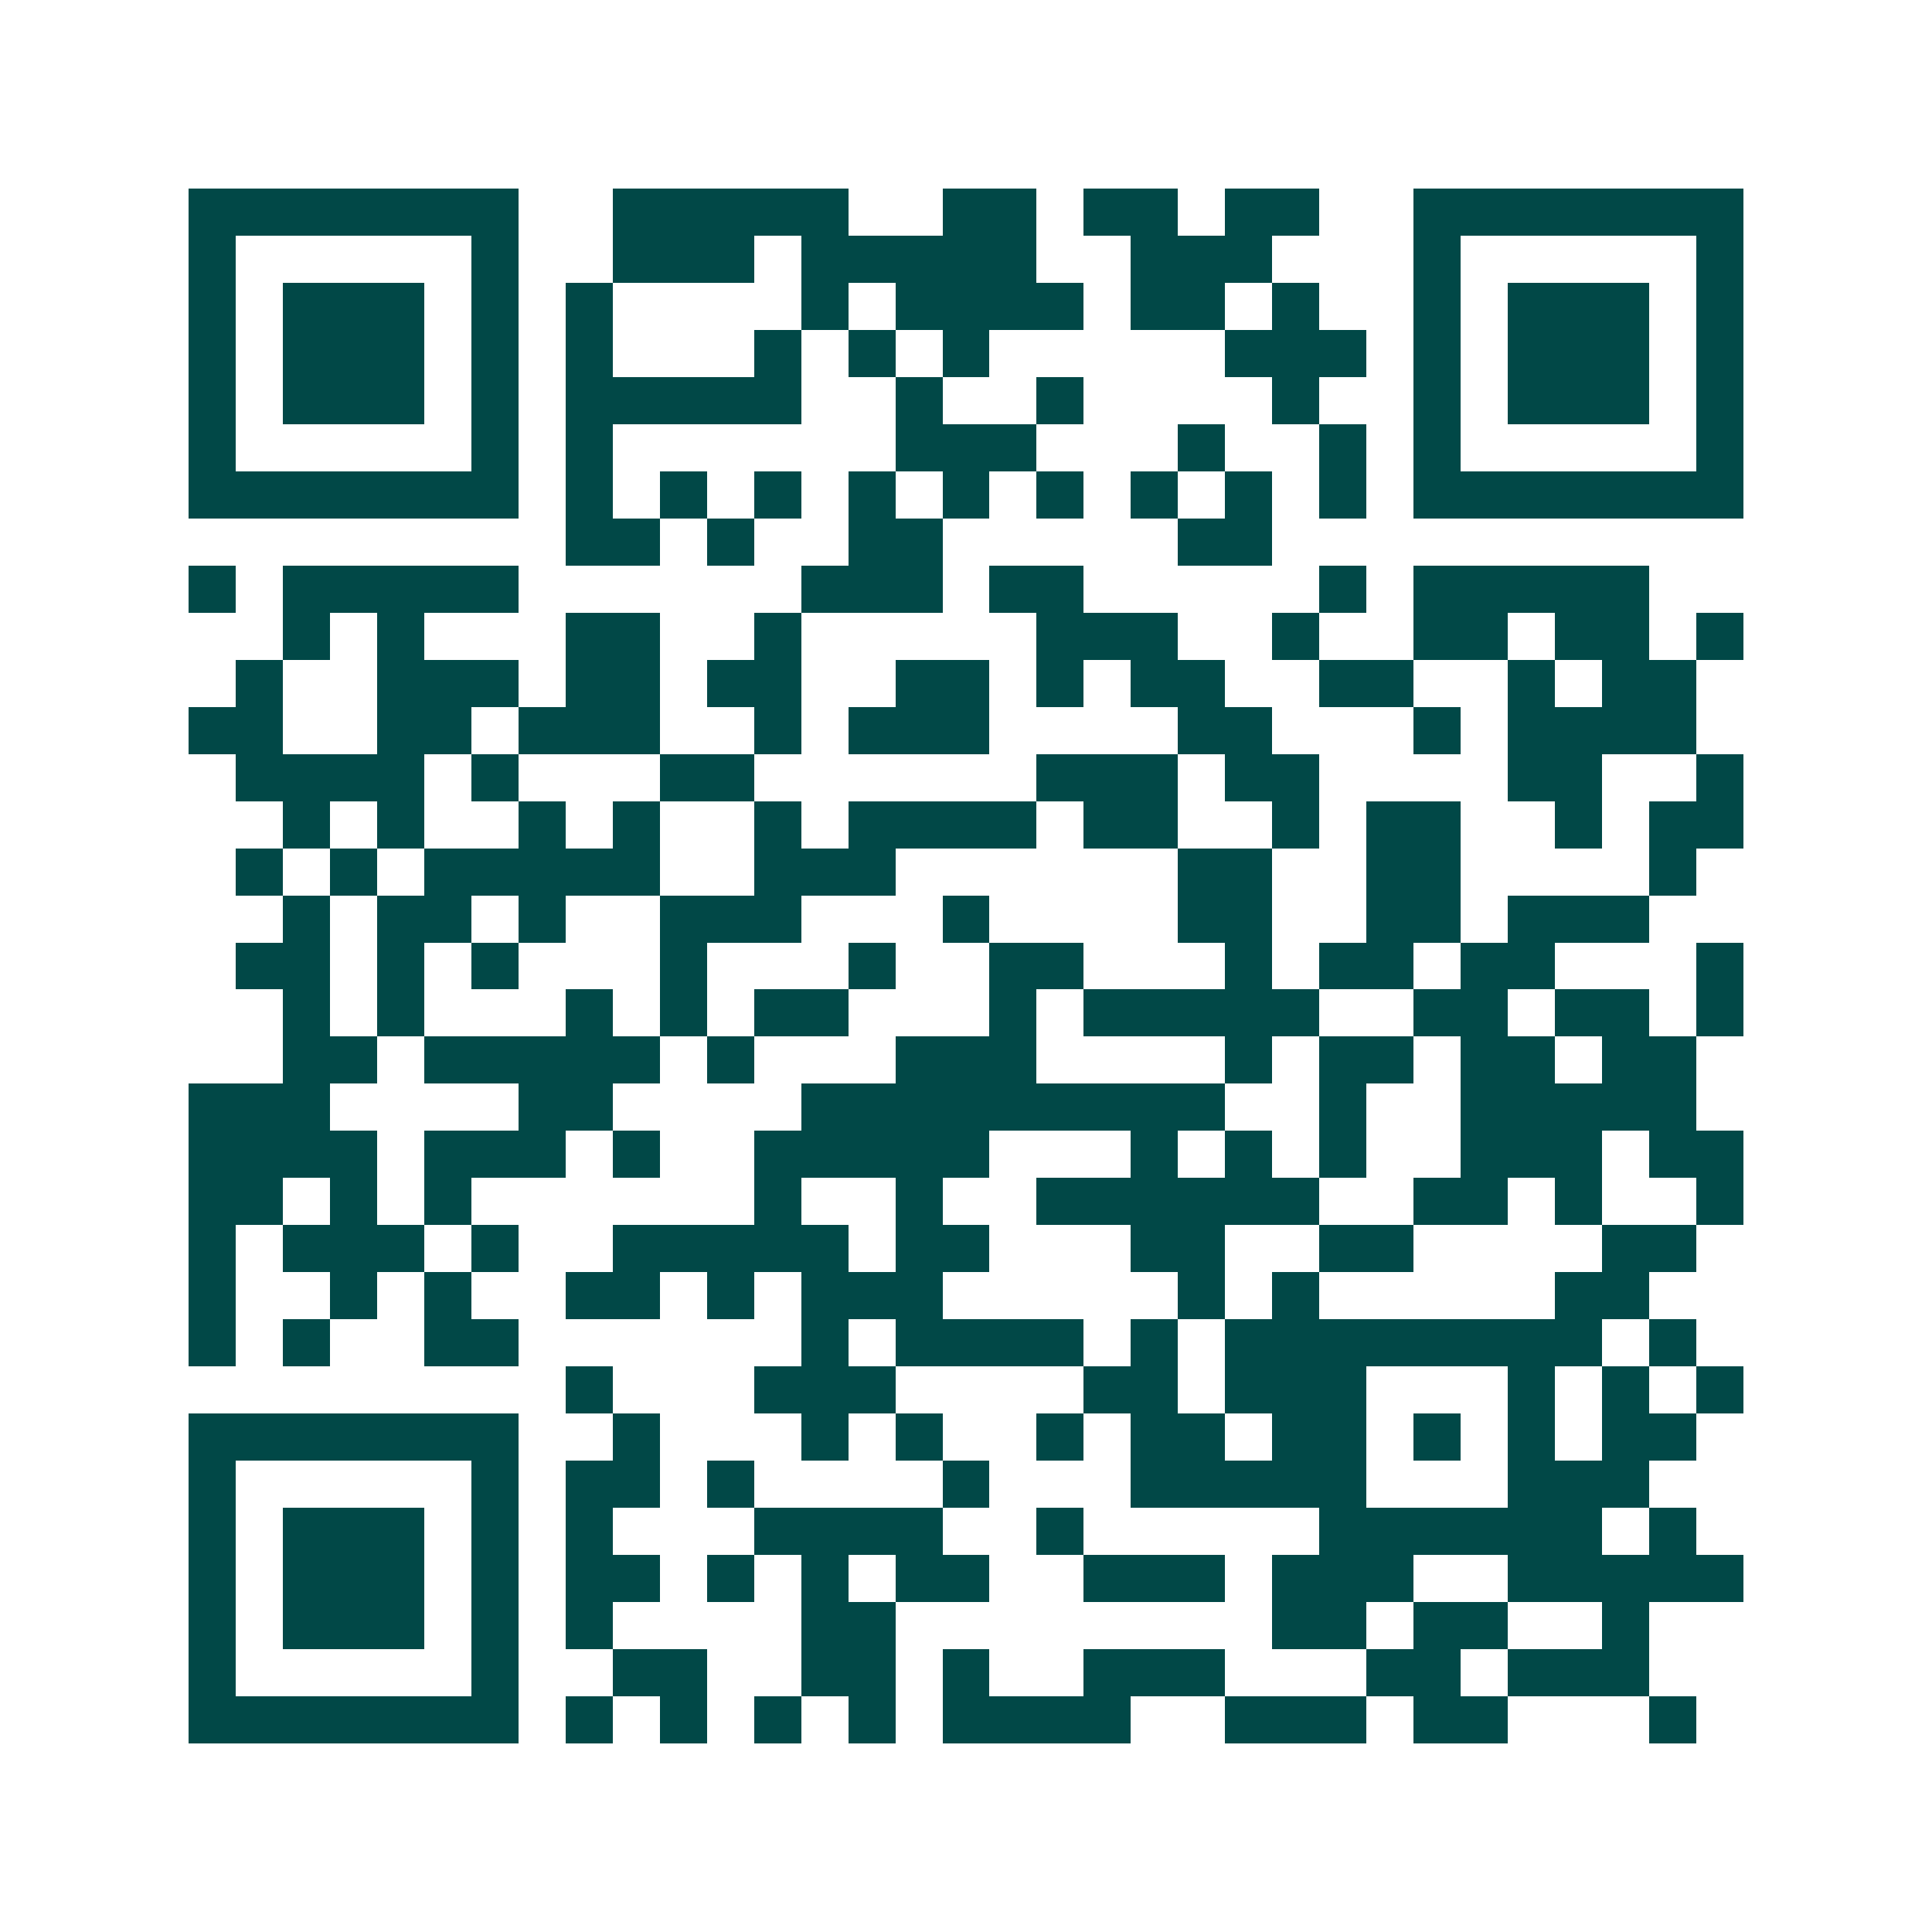 <svg xmlns="http://www.w3.org/2000/svg" width="200" height="200" viewBox="0 0 41 41" shape-rendering="crispEdges"><path fill="#ffffff" d="M0 0h41v41H0z"/><path stroke="#014847" d="M4 4.5h7m2 0h5m2 0h2m1 0h2m1 0h2m2 0h7M4 5.5h1m5 0h1m2 0h3m1 0h5m2 0h3m3 0h1m5 0h1M4 6.5h1m1 0h3m1 0h1m1 0h1m4 0h1m1 0h4m1 0h2m1 0h1m2 0h1m1 0h3m1 0h1M4 7.5h1m1 0h3m1 0h1m1 0h1m3 0h1m1 0h1m1 0h1m5 0h3m1 0h1m1 0h3m1 0h1M4 8.5h1m1 0h3m1 0h1m1 0h5m2 0h1m2 0h1m4 0h1m2 0h1m1 0h3m1 0h1M4 9.5h1m5 0h1m1 0h1m6 0h3m3 0h1m2 0h1m1 0h1m5 0h1M4 10.5h7m1 0h1m1 0h1m1 0h1m1 0h1m1 0h1m1 0h1m1 0h1m1 0h1m1 0h1m1 0h7M12 11.5h2m1 0h1m2 0h2m5 0h2M4 12.5h1m1 0h5m6 0h3m1 0h2m5 0h1m1 0h5M6 13.5h1m1 0h1m3 0h2m2 0h1m5 0h3m2 0h1m2 0h2m1 0h2m1 0h1M5 14.5h1m2 0h3m1 0h2m1 0h2m2 0h2m1 0h1m1 0h2m2 0h2m2 0h1m1 0h2M4 15.5h2m2 0h2m1 0h3m2 0h1m1 0h3m4 0h2m3 0h1m1 0h4M5 16.5h4m1 0h1m3 0h2m6 0h3m1 0h2m4 0h2m2 0h1M6 17.5h1m1 0h1m2 0h1m1 0h1m2 0h1m1 0h4m1 0h2m2 0h1m1 0h2m2 0h1m1 0h2M5 18.5h1m1 0h1m1 0h5m2 0h3m6 0h2m2 0h2m4 0h1M6 19.5h1m1 0h2m1 0h1m2 0h3m3 0h1m4 0h2m2 0h2m1 0h3M5 20.5h2m1 0h1m1 0h1m3 0h1m3 0h1m2 0h2m3 0h1m1 0h2m1 0h2m3 0h1M6 21.5h1m1 0h1m3 0h1m1 0h1m1 0h2m3 0h1m1 0h5m2 0h2m1 0h2m1 0h1M6 22.5h2m1 0h5m1 0h1m3 0h3m4 0h1m1 0h2m1 0h2m1 0h2M4 23.5h3m4 0h2m4 0h9m2 0h1m2 0h5M4 24.5h4m1 0h3m1 0h1m2 0h5m3 0h1m1 0h1m1 0h1m2 0h3m1 0h2M4 25.5h2m1 0h1m1 0h1m6 0h1m2 0h1m2 0h6m2 0h2m1 0h1m2 0h1M4 26.5h1m1 0h3m1 0h1m2 0h5m1 0h2m3 0h2m2 0h2m4 0h2M4 27.5h1m2 0h1m1 0h1m2 0h2m1 0h1m1 0h3m5 0h1m1 0h1m5 0h2M4 28.5h1m1 0h1m2 0h2m6 0h1m1 0h4m1 0h1m1 0h8m1 0h1M12 29.5h1m3 0h3m4 0h2m1 0h3m3 0h1m1 0h1m1 0h1M4 30.5h7m2 0h1m3 0h1m1 0h1m2 0h1m1 0h2m1 0h2m1 0h1m1 0h1m1 0h2M4 31.5h1m5 0h1m1 0h2m1 0h1m4 0h1m3 0h5m3 0h3M4 32.5h1m1 0h3m1 0h1m1 0h1m3 0h4m2 0h1m5 0h6m1 0h1M4 33.5h1m1 0h3m1 0h1m1 0h2m1 0h1m1 0h1m1 0h2m2 0h3m1 0h3m2 0h5M4 34.5h1m1 0h3m1 0h1m1 0h1m4 0h2m8 0h2m1 0h2m2 0h1M4 35.5h1m5 0h1m2 0h2m2 0h2m1 0h1m2 0h3m3 0h2m1 0h3M4 36.5h7m1 0h1m1 0h1m1 0h1m1 0h1m1 0h4m2 0h3m1 0h2m3 0h1"/></svg>
